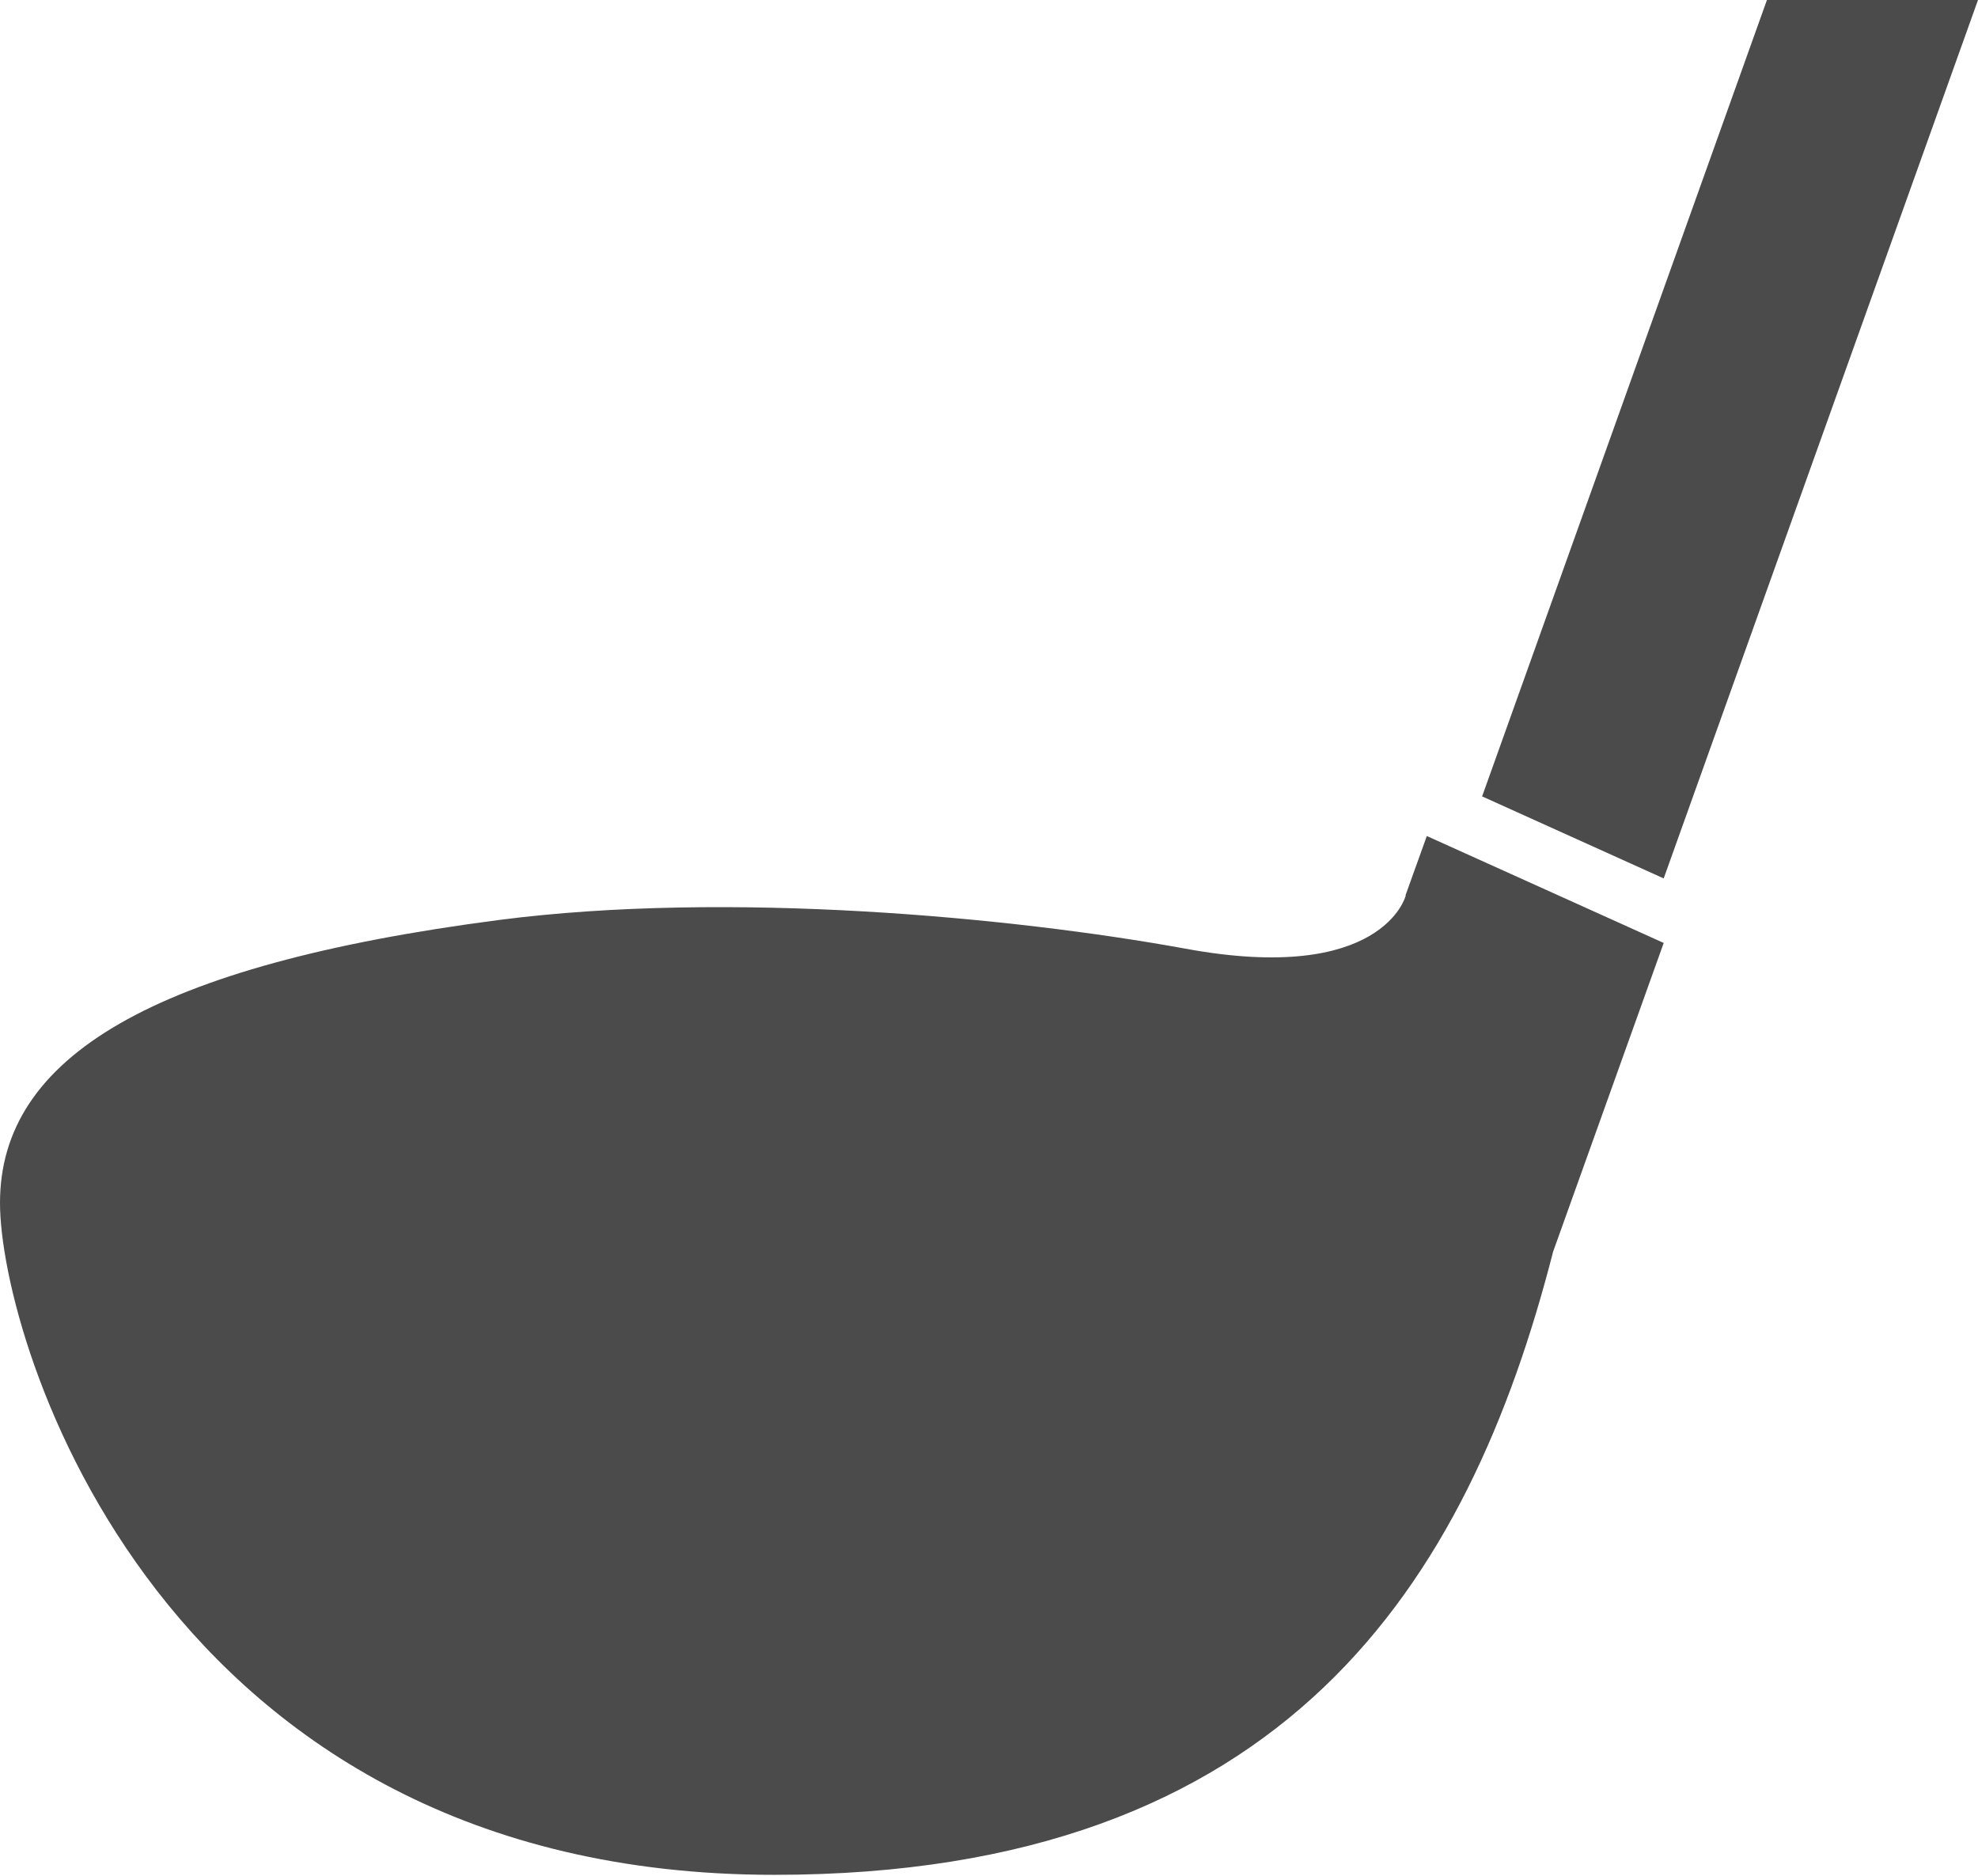 <?xml version="1.0" encoding="UTF-8"?>
<svg id="_レイヤー_2" data-name="レイヤー_2" xmlns="http://www.w3.org/2000/svg" viewBox="0 0 21.46 20.35">
  <defs>
    <style>
      .cls-1 {
        fill: #4b4b4b;
      }
    </style>
  </defs>
  <g id="_レイヤー_1-2" data-name="レイヤー_1">
    <g>
      <path class="cls-1" d="M15.25,9.72s-.25.97-2.4.57c-1.87-.34-4.95-.63-7.43-.31-3.77.49-5.42,1.49-5.42,3.07,0,1.5,1.74,7.29,8.4,7.29,5.55,0,7.53-3.17,8.45-6.76l1.2-3.35-2.57-1.16-.23.64Z"/>
      <polygon class="cls-1" points="19.17 0 16.08 8.64 18.05 9.53 21.46 0 19.17 0"/>
    </g>
  </g>
</svg>